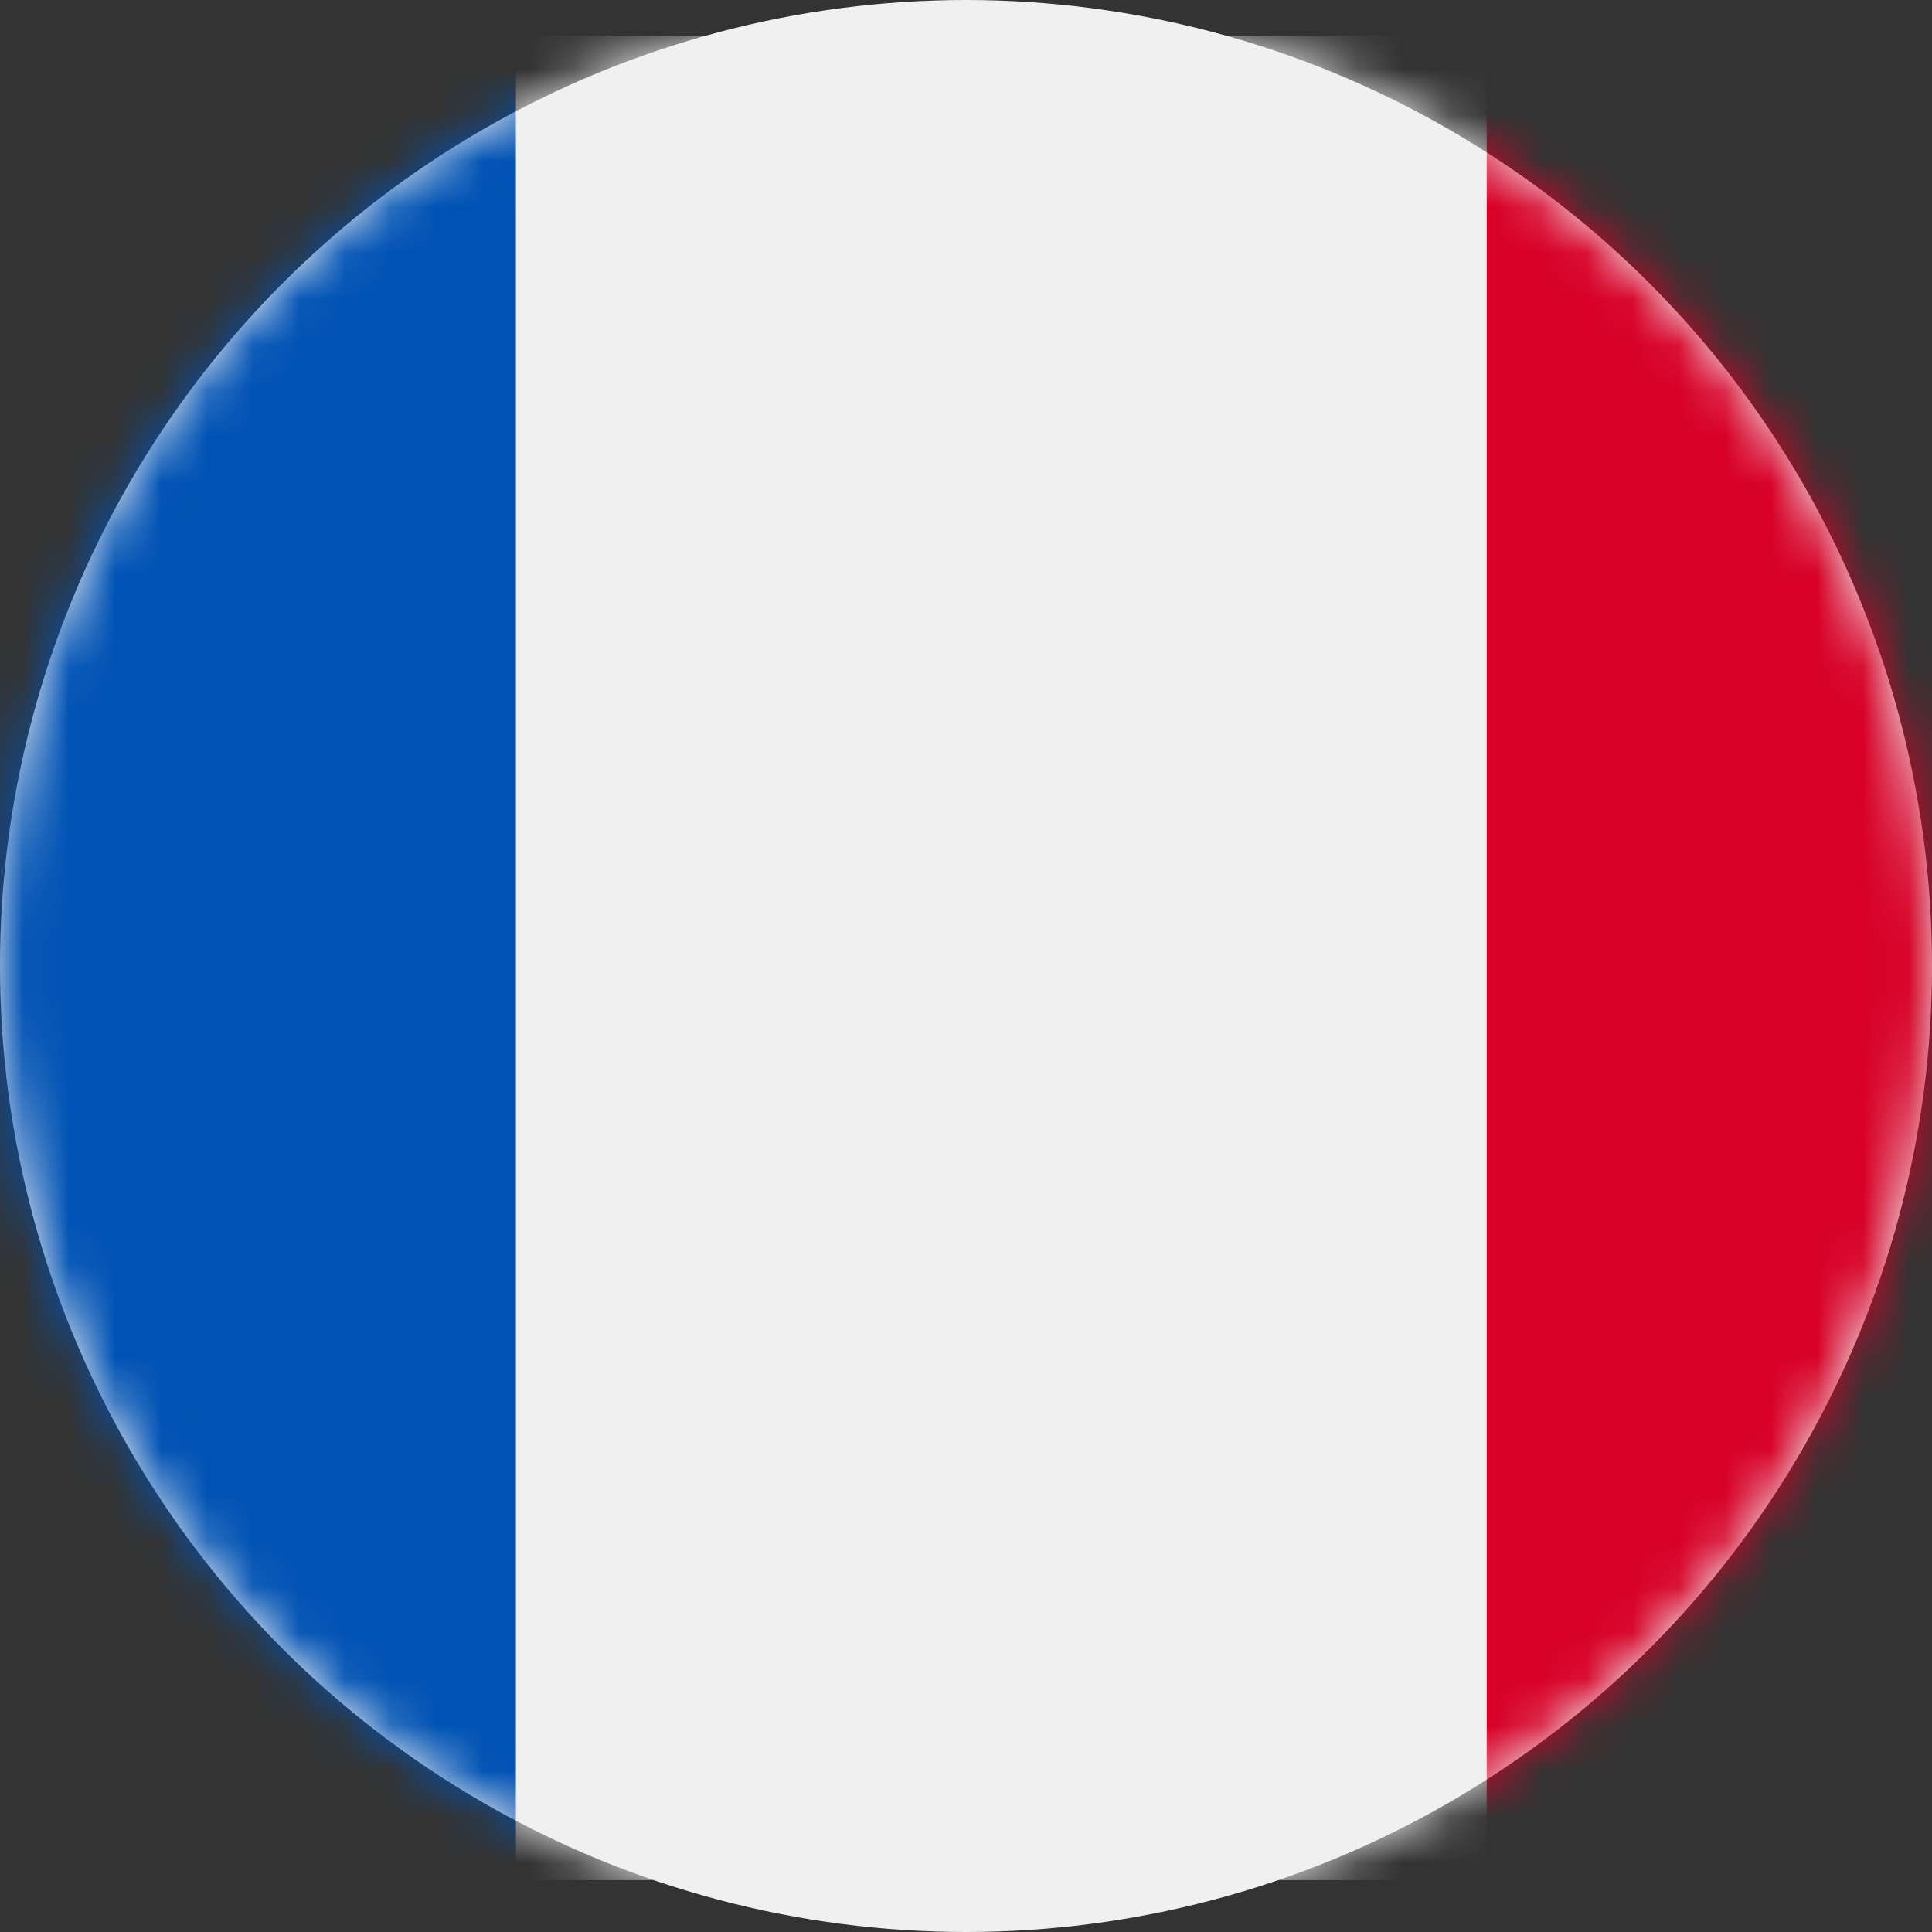 <svg xmlns="http://www.w3.org/2000/svg" xmlns:xlink="http://www.w3.org/1999/xlink" width="42" height="42" viewBox="0 0 42 42">
    <rect x="0" y="0" width="42" height="42" fill="#333333" stroke="none"/>
    <defs>
        <circle id="a" cx="21" cy="21" r="21"/>
    </defs>
    <g fill="none" fill-rule="evenodd">
        <mask id="b" fill="#fff">
            <use xlink:href="#a"/>
        </mask>
        <use fill="#F0F0F0" fill-rule="nonzero" xlink:href="#a"/>
        <g mask="url(#b)">
            <path fill="#F0F0F0" d="M-9.89 40.873h63.315V.773H-9.889z"/>
            <path fill="#0052B4" d="M-9.89 40.873h21.105V.773H-9.89z"/>
            <path fill="#D80027" d="M32.32 40.873h21.105V.773H32.32z"/>
        </g>
    </g>
</svg>
